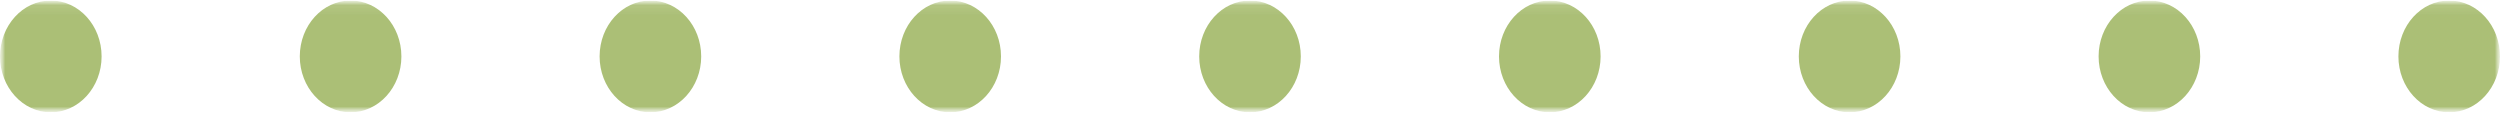 <svg xmlns="http://www.w3.org/2000/svg" width="246" height="12" viewBox="0 0 246 12" fill="none"><g clip-path="url(#clip0_1245_1244)"><mask id="mask0_1245_1244" style="mask-type:luminance" maskUnits="userSpaceOnUse" x="0" y="0" width="246" height="12"><path d="M246 0.052H0V11.052H246V0.052Z" fill="white"></path></mask><g mask="url(#mask0_1245_1244)"><mask id="mask1_1245_1244" style="mask-type:luminance" maskUnits="userSpaceOnUse" x="0" y="0" width="246" height="12"><path d="M246 0.052H0V11.052H246V0.052Z" fill="white"></path></mask><g mask="url(#mask1_1245_1244)"><path d="M9.997 5.552C9.997 2.518 7.762 0.052 4.998 0.052C2.235 0.052 0 2.518 0 5.552C0 8.585 2.241 11.052 4.998 11.052C7.756 11.052 9.997 8.585 9.997 5.552Z" fill="#ABBF76"></path><path d="M39.497 5.552C39.497 2.518 37.262 0.052 34.499 0.052C31.735 0.052 29.5 2.518 29.5 5.552C29.5 8.585 31.742 11.052 34.499 11.052C37.256 11.052 39.497 8.585 39.497 5.552Z" fill="#ABBF76"></path><path d="M68.998 5.552C68.998 2.518 66.763 0.052 63.999 0.052C61.236 0.052 59.001 2.518 59.001 5.552C59.001 8.585 61.242 11.052 63.999 11.052C66.756 11.052 68.998 8.585 68.998 5.552Z" fill="#ABBF76"></path><path d="M98.498 5.552C98.498 2.518 96.263 0.052 93.5 0.052C90.736 0.052 88.501 2.518 88.501 5.552C88.501 8.585 90.743 11.052 93.5 11.052C96.257 11.052 98.498 8.585 98.498 5.552Z" fill="#ABBF76"></path><path d="M127.998 5.552C127.998 2.518 125.763 0.052 123 0.052C120.237 0.052 118.002 2.518 118.002 5.552C118.002 8.585 120.243 11.052 123 11.052C125.757 11.052 127.998 8.585 127.998 5.552Z" fill="#ABBF76"></path><path d="M157.499 5.552C157.499 2.518 155.264 0.052 152.5 0.052C149.737 0.052 147.502 2.518 147.502 5.552C147.502 8.585 149.743 11.052 152.5 11.052C155.257 11.052 157.499 8.585 157.499 5.552Z" fill="#ABBF76"></path><path d="M186.999 5.552C186.999 2.518 184.764 0.052 182.001 0.052C179.237 0.052 177.002 2.518 177.002 5.552C177.002 8.585 179.244 11.052 182.001 11.052C184.758 11.052 186.999 8.585 186.999 5.552Z" fill="#ABBF76"></path><path d="M216.5 5.552C216.5 2.518 214.265 0.052 211.501 0.052C208.738 0.052 206.503 2.518 206.503 5.552C206.503 8.585 208.744 11.052 211.501 11.052C214.258 11.052 216.5 8.585 216.5 5.552Z" fill="#ABBF76"></path><path d="M246 5.552C246 2.518 243.765 0.052 241.002 0.052C238.238 0.052 236.003 2.518 236.003 5.552C236.003 8.585 238.244 11.052 241.002 11.052C243.759 11.052 246 8.585 246 5.552Z" fill="#ABBF76"></path></g></g></g><defs><clipPath id="clip0_1245_1244"><rect width="246" height="11" fill="white" transform="translate(0 0.052)"></rect></clipPath></defs></svg>